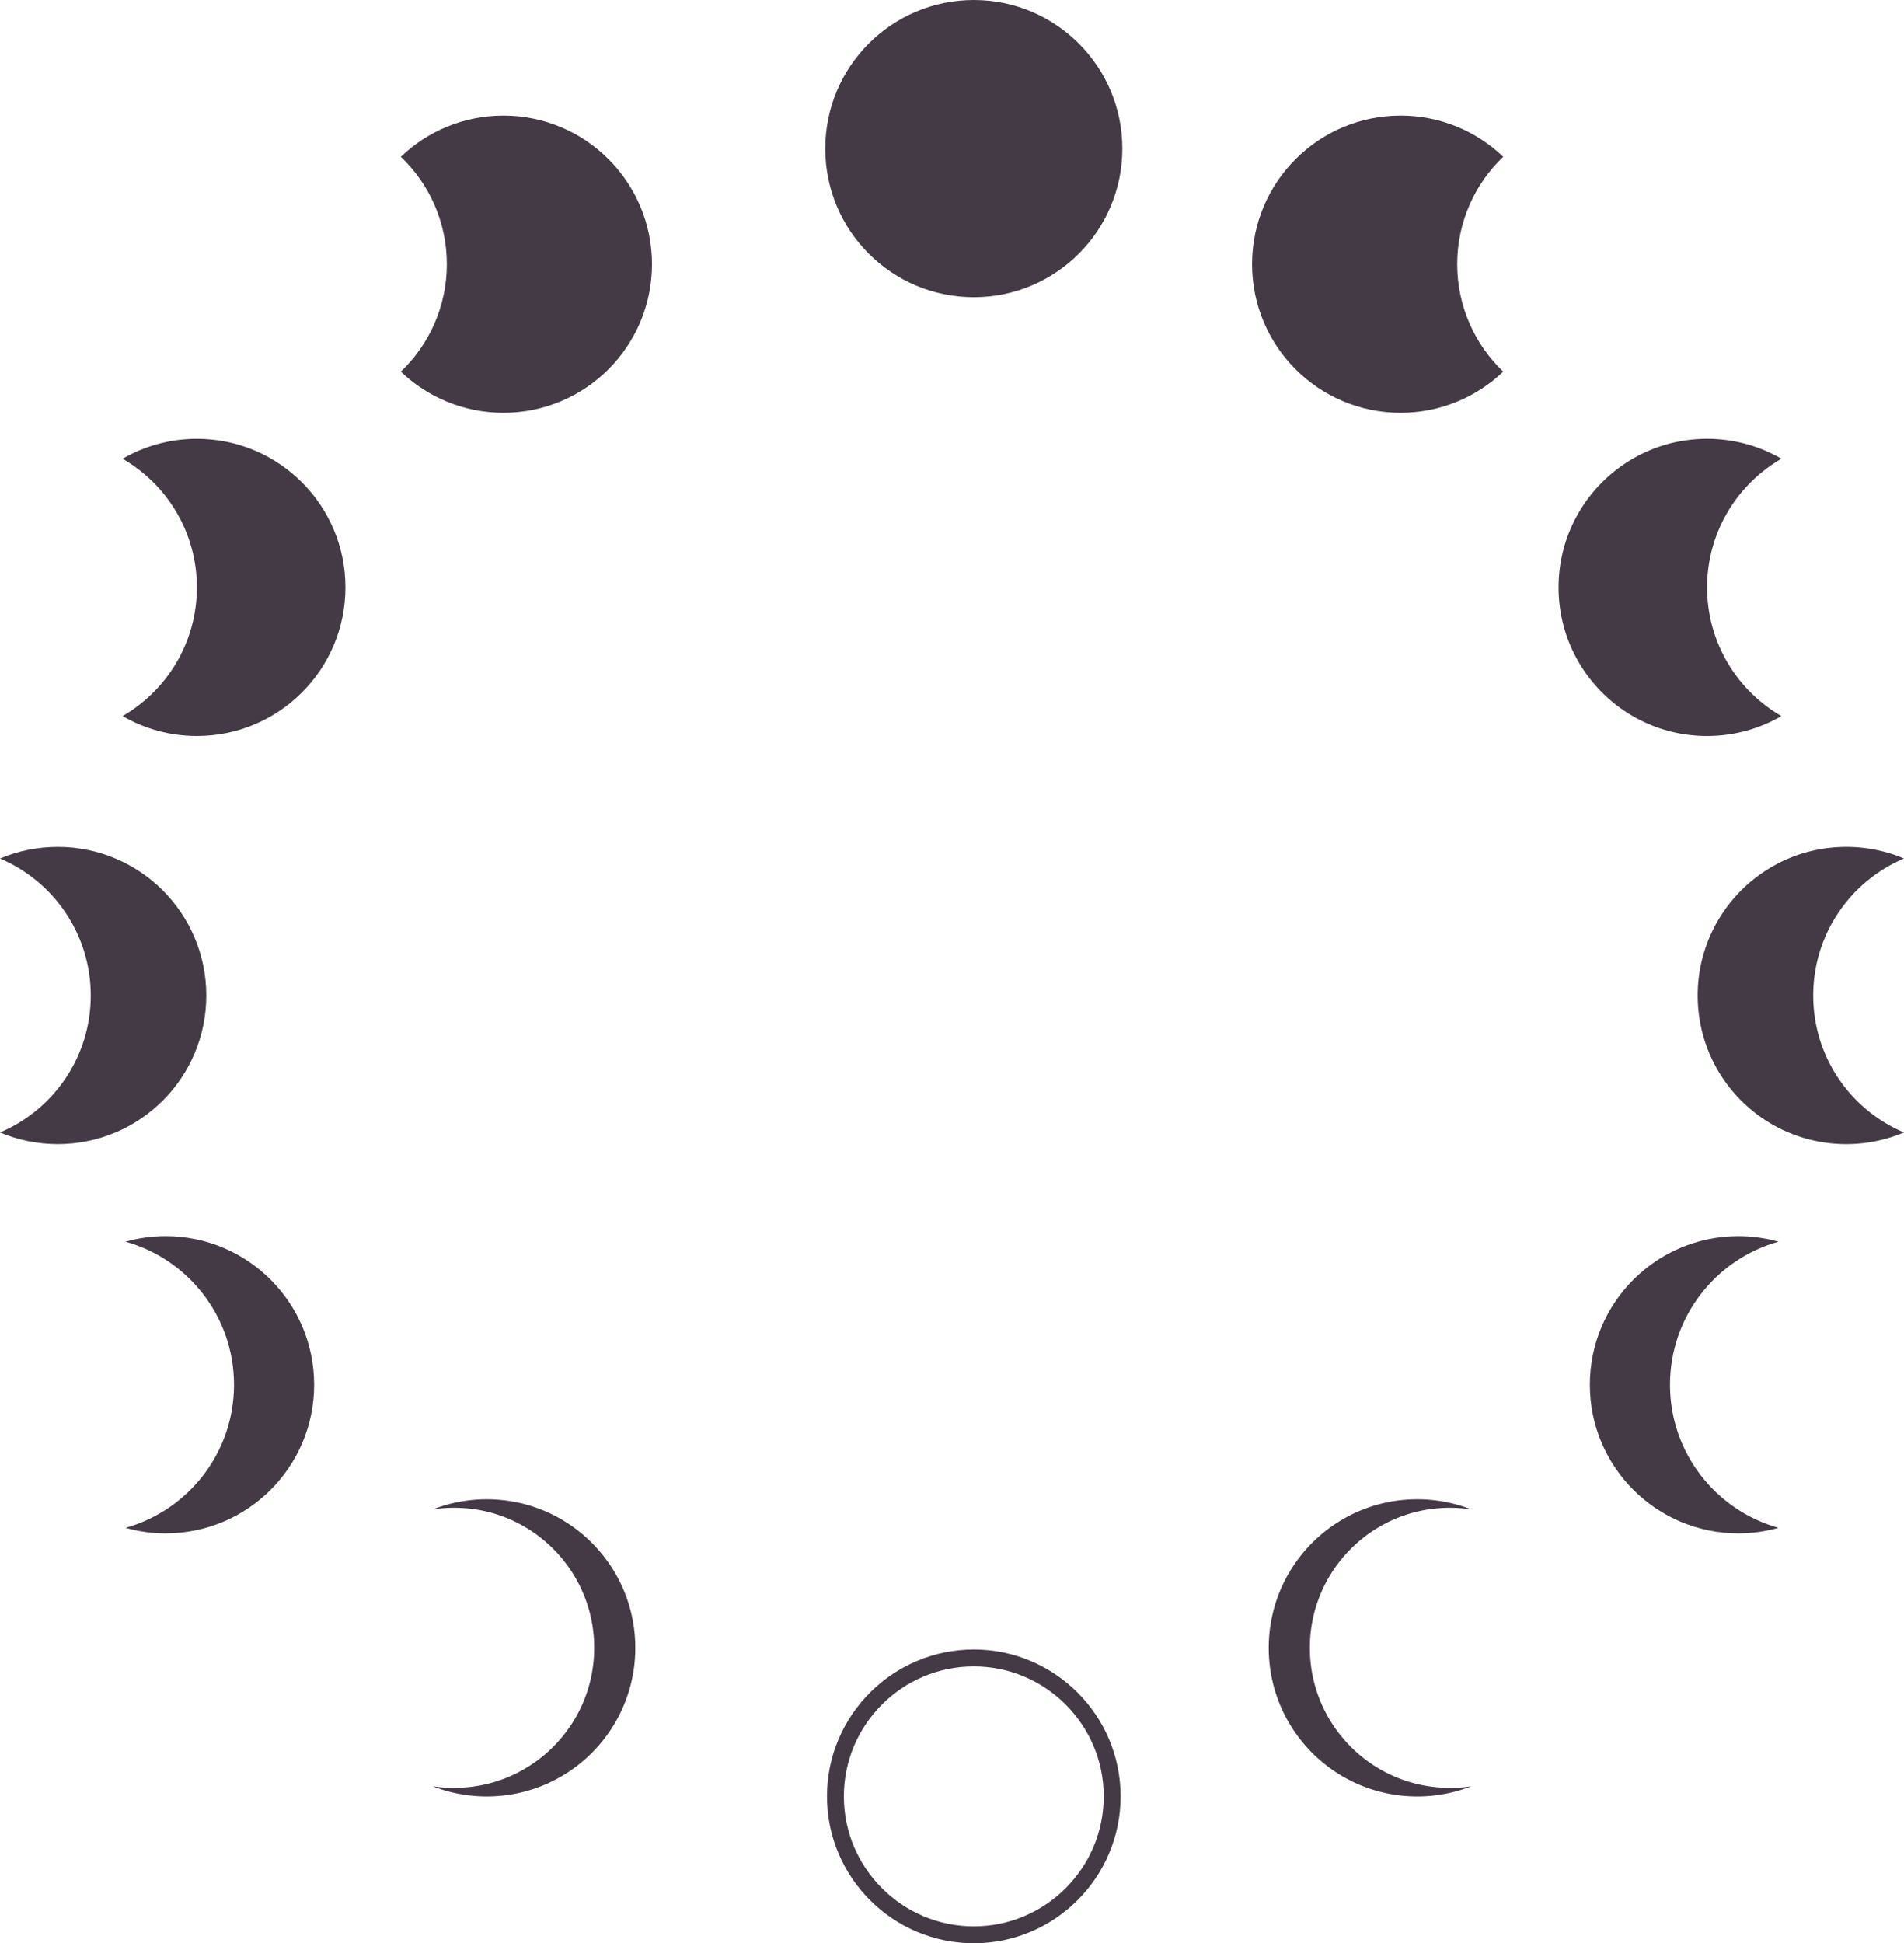 <?xml version="1.0" encoding="UTF-8"?>
<svg data-bbox="0 0 420.57 429.04" viewBox="0 0 420.57 429.04" xmlns="http://www.w3.org/2000/svg" data-type="color">
    <g>
        <path fill="#433a45" d="M247.91 32.81c0 18.12-14.69 32.81-32.81 32.81s-32.81-14.69-32.81-32.81S196.98 0 215.1 0s32.81 14.69 32.81 32.81" data-color="1"/>
        <path d="M215.1 429.04c-17.88 0-32.43-14.55-32.43-32.43s14.55-32.43 32.43-32.43 32.43 14.55 32.43 32.43-14.55 32.43-32.43 32.43m0-61.13c-15.83 0-28.7 12.88-28.7 28.7s12.88 28.7 28.7 28.7 28.7-12.88 28.7-28.7-12.88-28.7-28.7-28.7" fill="#433a45" data-color="1"/>
        <path d="M400.52 219.79c0-13.6 8.27-25.26 20.05-30.24a32.6 32.6 0 0 0-12.76-2.57c-18.12 0-32.81 14.69-32.81 32.81s14.69 32.81 32.81 32.81c4.53 0 8.84-.92 12.76-2.57-11.78-4.98-20.05-16.64-20.05-30.24" fill="#433a45" data-color="1"/>
        <path d="M321.88 58.33c0-9.33 3.9-17.75 10.16-23.72-5.89-5.63-13.87-9.09-22.66-9.09-18.12 0-32.81 14.69-32.81 32.81s14.69 32.81 32.81 32.81c8.79 0 16.77-3.46 22.66-9.09-6.25-5.97-10.16-14.39-10.16-23.72" fill="#433a45" data-color="1"/>
        <path d="M377.08 129.69c0-12.14 6.6-22.74 16.41-28.41a32.7 32.7 0 0 0-16.41-4.4c-18.12 0-32.81 14.69-32.81 32.81s14.69 32.81 32.81 32.81c5.98 0 11.58-1.61 16.41-4.4-9.8-5.67-16.41-16.27-16.41-28.41" fill="#433a45" data-color="1"/>
        <path d="M368.88 305.73c0-15.05 10.14-27.73 23.96-31.59-2.82-.79-5.78-1.22-8.85-1.22-18.12 0-32.81 14.69-32.81 32.81s14.69 32.81 32.81 32.81c3.07 0 6.04-.43 8.85-1.22-13.82-3.87-23.96-16.54-23.96-31.59" fill="#433a45" data-color="1"/>
        <path d="M320.25 394.73c-17.08 0-30.92-13.85-30.92-30.92s13.85-30.92 30.92-30.92c1.62 0 3.21.13 4.76.37a32.7 32.7 0 0 0-11.95-2.25c-18.12 0-32.81 14.69-32.81 32.81s14.69 32.81 32.81 32.81c4.22 0 8.25-.8 11.95-2.25-1.55.24-3.14.37-4.76.37Z" fill="#433a45" data-color="1"/>
        <path d="M20.05 219.79c0-13.6-8.27-25.26-20.05-30.24 3.92-1.66 8.23-2.57 12.76-2.57 18.12 0 32.81 14.69 32.81 32.81S30.88 252.6 12.76 252.6c-4.53 0-8.84-.92-12.76-2.57 11.78-4.98 20.05-16.64 20.05-30.24" fill="#433a45" data-color="1"/>
        <path d="M98.7 58.33c0-9.33-3.9-17.75-10.16-23.72 5.89-5.63 13.87-9.09 22.66-9.09 18.12 0 32.81 14.69 32.81 32.81s-14.69 32.81-32.81 32.81c-8.79 0-16.77-3.46-22.66-9.09 6.25-5.97 10.16-14.39 10.16-23.72" fill="#433a45" data-color="1"/>
        <path d="M43.49 129.69c0-12.14-6.6-22.74-16.41-28.41 4.83-2.79 10.43-4.4 16.41-4.4 18.12 0 32.81 14.69 32.81 32.81S61.61 162.5 43.49 162.5c-5.98 0-11.58-1.61-16.41-4.4 9.8-5.67 16.41-16.27 16.41-28.41" fill="#433a45" data-color="1"/>
        <path d="M51.69 305.73c0-15.05-10.14-27.73-23.96-31.59 2.82-.79 5.78-1.22 8.85-1.22 18.12 0 32.81 14.69 32.81 32.81s-14.69 32.81-32.81 32.81c-3.07 0-6.04-.43-8.85-1.22 13.82-3.87 23.96-16.54 23.96-31.59" fill="#433a45" data-color="1"/>
        <path d="M100.33 394.73c17.08 0 30.92-13.85 30.92-30.92s-13.85-30.92-30.92-30.92c-1.62 0-3.21.13-4.76.37a32.7 32.7 0 0 1 11.95-2.25c18.12 0 32.81 14.69 32.81 32.81s-14.69 32.81-32.81 32.81c-4.22 0-8.25-.8-11.95-2.25 1.55.24 3.14.37 4.76.37Z" fill="#433a45" data-color="1"/>
    </g>
</svg>
